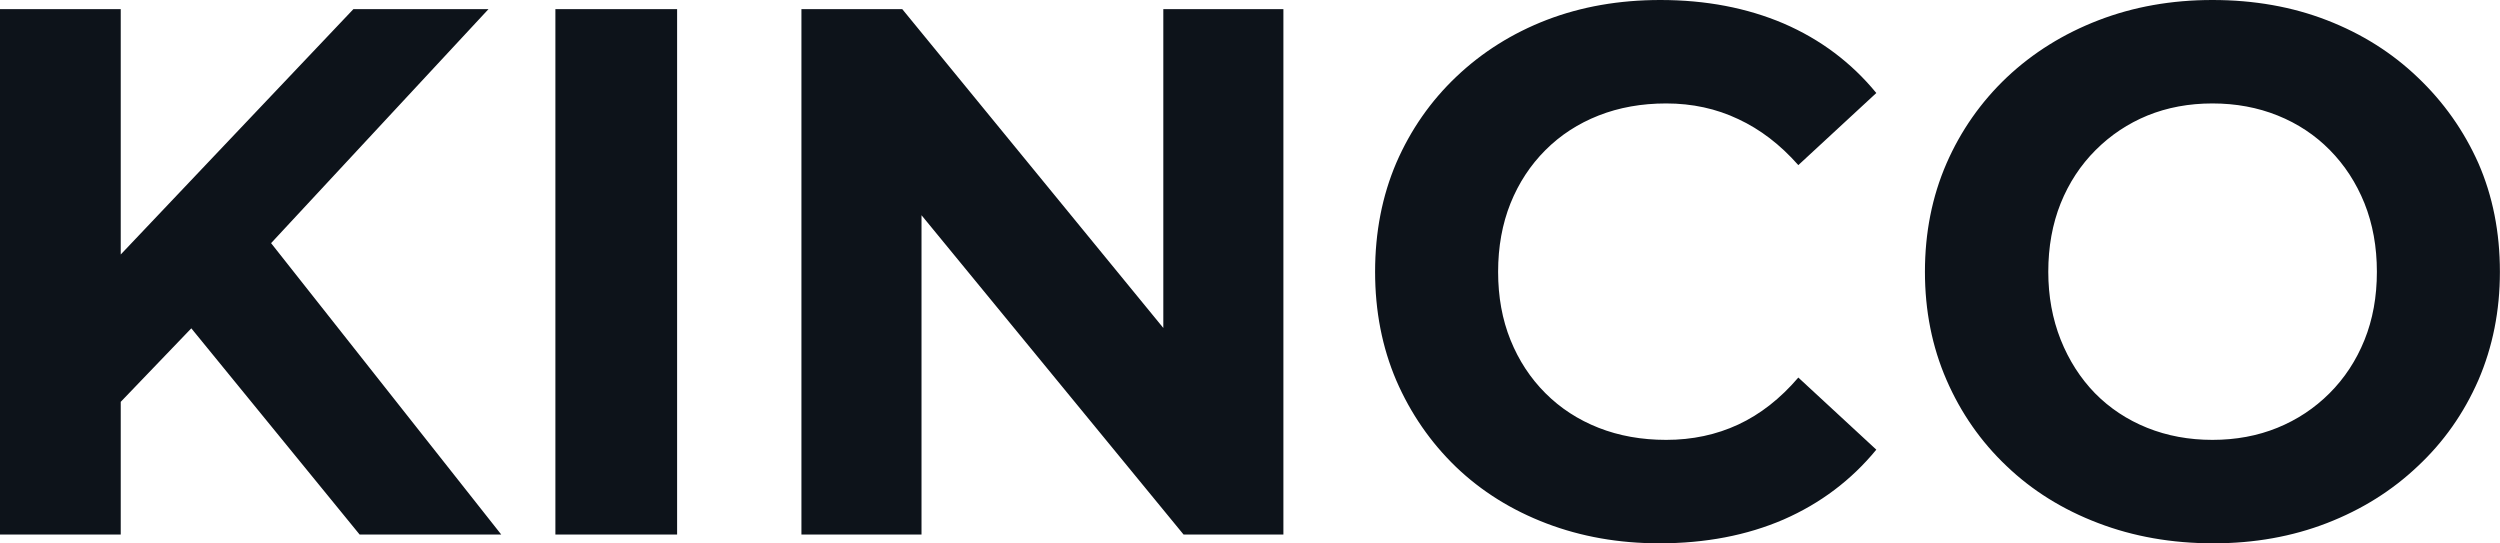 <svg fill="#0D131A" viewBox="0 0 76.613 16.652" height="100%" width="100%" xmlns="http://www.w3.org/2000/svg"><path preserveAspectRatio="none" d="M5.96 9.96L3.33 12.70L3.13 8.40L10.83 0.28L14.97 0.28L8.03 7.75L5.96 9.96ZM3.70 16.38L0 16.38L0 0.28L3.70 0.28L3.70 16.38ZM15.36 16.38L11.02 16.38L5.29 9.36L7.73 6.72L15.36 16.38ZM20.75 16.38L17.02 16.38L17.02 0.28L20.75 0.28L20.75 16.38ZM28.24 16.38L24.56 16.38L24.56 0.28L27.65 0.28L37.14 11.87L35.65 11.87L35.65 0.28L39.33 0.28L39.33 16.38L36.27 16.38L26.75 4.78L28.24 4.78L28.24 16.38ZM50.85 16.65L50.85 16.65Q48.99 16.65 47.39 16.04Q45.79 15.43 44.62 14.31Q43.45 13.18 42.79 11.66Q42.14 10.14 42.14 8.33L42.14 8.33Q42.14 6.51 42.79 4.99Q43.45 3.47 44.63 2.35Q45.82 1.22 47.40 0.61Q48.99 0 50.88 0L50.88 0Q52.97 0 54.66 0.72Q56.35 1.45 57.50 2.85L57.50 2.85L55.11 5.06Q54.28 4.12 53.27 3.65Q52.26 3.17 51.06 3.17L51.06 3.17Q49.93 3.17 48.99 3.54Q48.05 3.91 47.36 4.60Q46.67 5.29 46.29 6.23Q45.91 7.18 45.91 8.33L45.91 8.33Q45.91 9.48 46.29 10.42Q46.67 11.36 47.36 12.05Q48.05 12.74 48.99 13.11Q49.93 13.48 51.06 13.48L51.06 13.48Q52.26 13.48 53.27 13.01Q54.28 12.54 55.11 11.57L55.11 11.57L57.50 13.78Q56.35 15.18 54.66 15.92Q52.97 16.65 50.85 16.65ZM67.83 16.65L67.83 16.65Q65.92 16.65 64.30 16.03Q62.67 15.41 61.49 14.28Q60.31 13.16 59.65 11.64Q58.99 10.12 58.99 8.33L58.99 8.33Q58.99 6.53 59.65 5.01Q60.31 3.50 61.50 2.37Q62.70 1.24 64.31 0.62Q65.92 0 67.80 0L67.80 0Q69.71 0 71.31 0.62Q72.91 1.24 74.09 2.37Q75.28 3.50 75.95 5.00Q76.61 6.51 76.61 8.33L76.61 8.33Q76.61 10.12 75.95 11.65Q75.28 13.18 74.09 14.29Q72.91 15.41 71.31 16.03Q69.71 16.65 67.83 16.65ZM67.80 13.48L67.80 13.48Q68.88 13.48 69.79 13.11Q70.70 12.74 71.39 12.05Q72.08 11.36 72.46 10.42Q72.84 9.48 72.84 8.33L72.84 8.33Q72.84 7.18 72.46 6.23Q72.08 5.29 71.40 4.60Q70.72 3.91 69.80 3.54Q68.88 3.17 67.80 3.17L67.80 3.17Q66.72 3.17 65.81 3.54Q64.91 3.91 64.22 4.60Q63.53 5.29 63.15 6.23Q62.77 7.18 62.77 8.33L62.77 8.33Q62.77 9.45 63.15 10.41Q63.53 11.36 64.20 12.05Q64.88 12.74 65.80 13.11Q66.72 13.48 67.80 13.48Z"></path></svg>